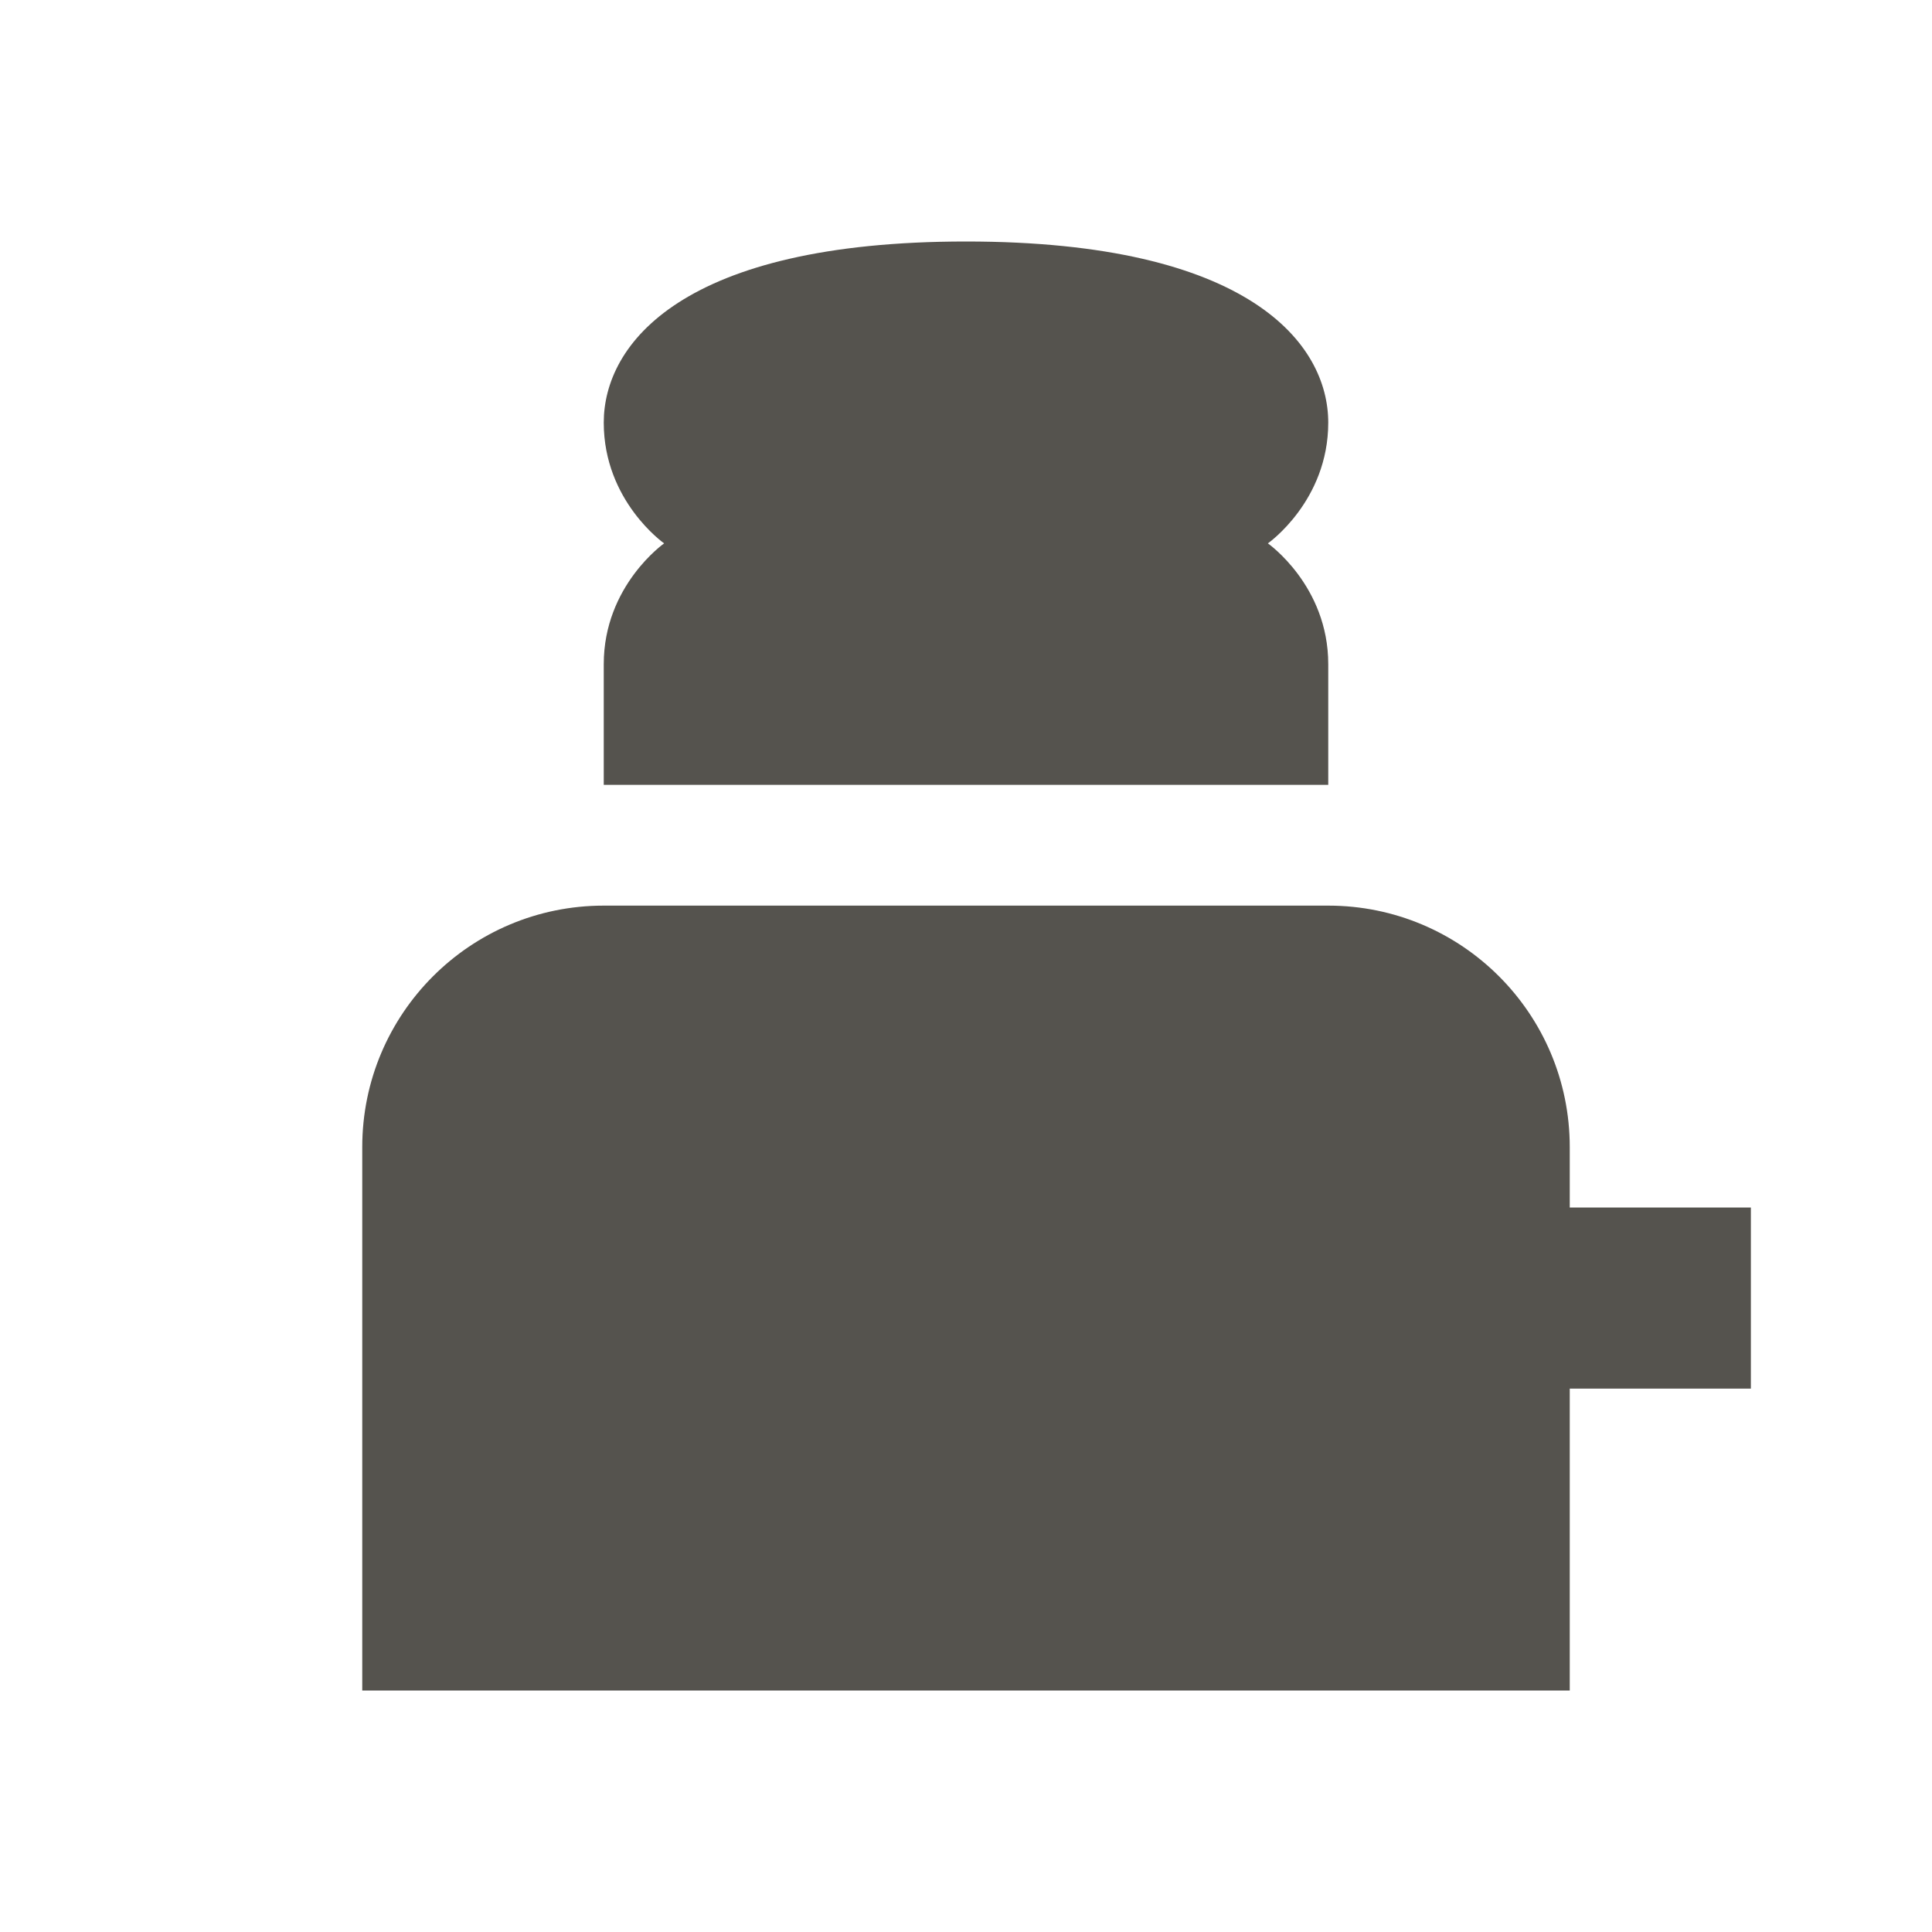 <svg xmlns="http://www.w3.org/2000/svg"  viewBox="0 0 64 64"><defs fill="#55534E" /><path  d="m58,46h-6v10H12v-18c0-4.42,3.58-8,8-8h24c4.42,0,8,3.58,8,8v2h6v6Zm-14-24c0-2.6-2-4-2-4,0,0,2-1.4,2-4s-2.59-6-12-6-12,3.4-12,6,2,4,2,4c0,0-2,1.4-2,4v4h24v-4Z" fill="#55534E" /></svg>